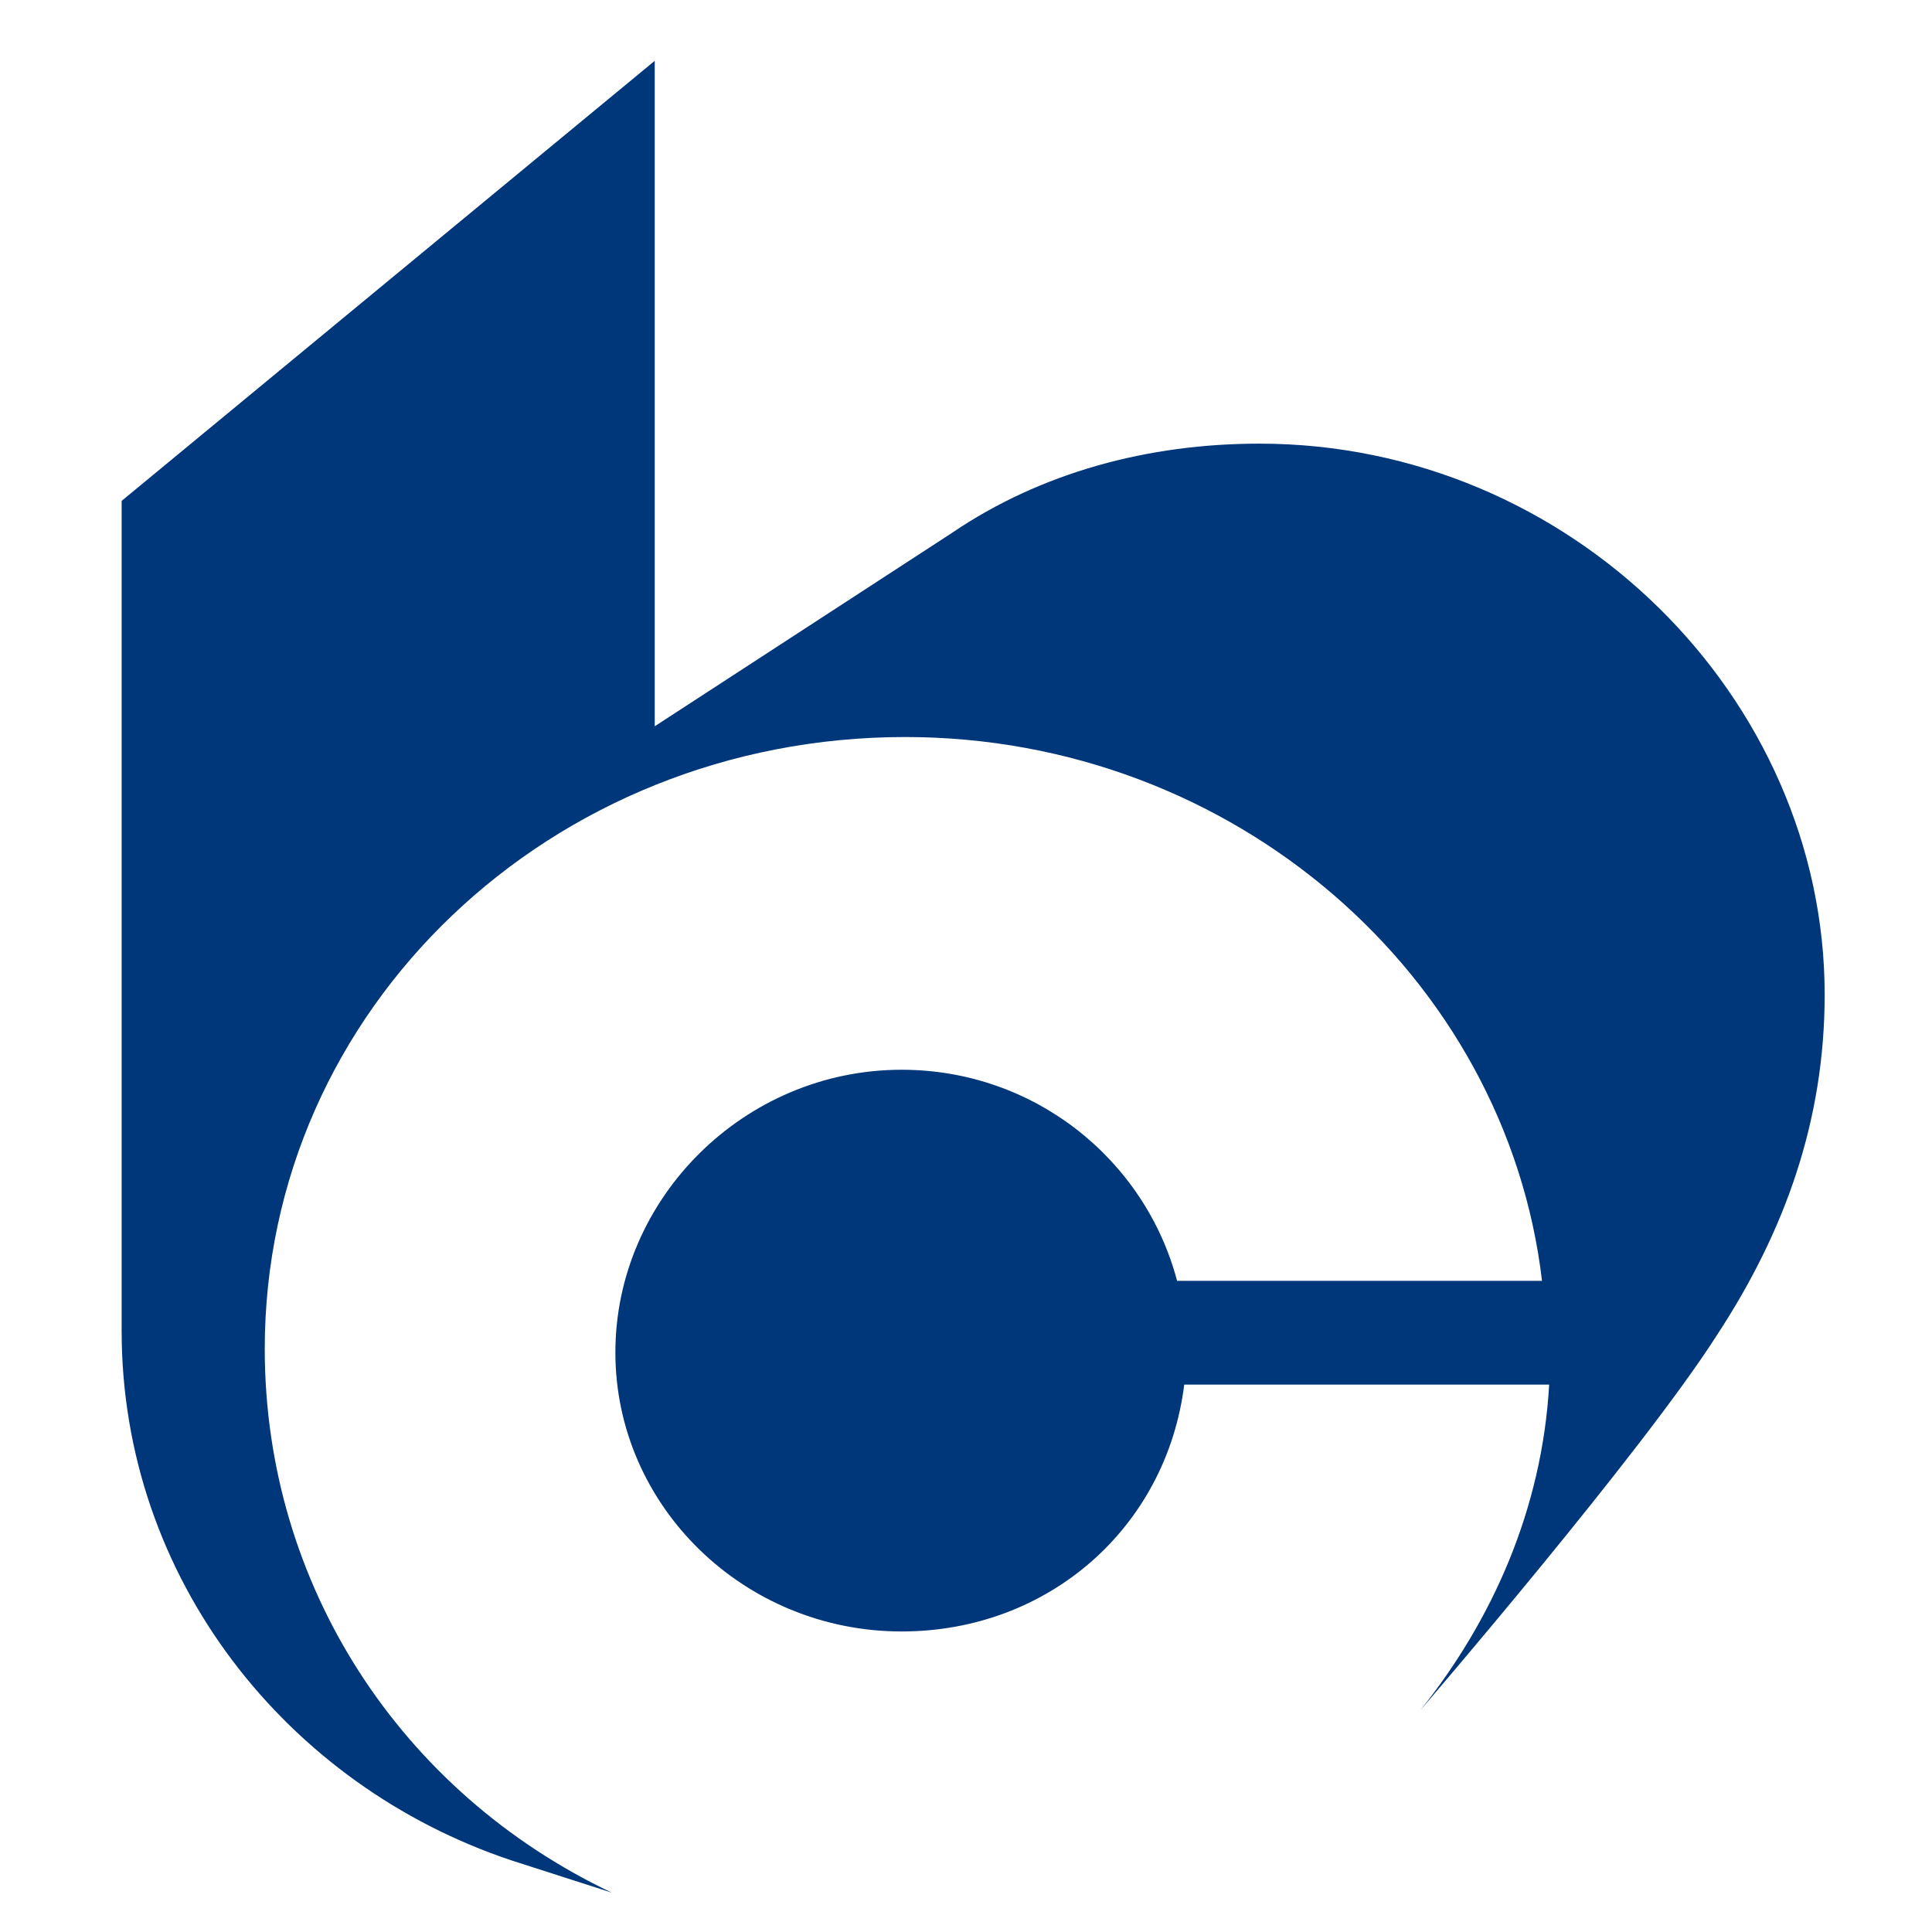 <?xml version="1.0" standalone="no"?><!DOCTYPE svg PUBLIC "-//W3C//DTD SVG 1.1//EN" "http://www.w3.org/Graphics/SVG/1.1/DTD/svg11.dtd"><svg t="1717507282289" class="icon" viewBox="0 0 1024 1024" version="1.1" xmlns="http://www.w3.org/2000/svg" p-id="1582" xmlns:xlink="http://www.w3.org/1999/xlink" width="200" height="200"><path d="M667.496 235.141c-58.785 0-115.674 15.17-163.081 47.407l-157.393 102.4V32.237L64.474 265.481v439.941C64.474 836.267 151.704 946.252 271.17 986.074l53.096 17.067c-111.881-53.096-183.941-163.081-183.941-288.237 0-180.148 151.704-324.267 339.437-324.267 174.459 0 318.578 127.052 337.541 288.237H623.881c-17.067-64.474-75.852-111.881-146.015-111.881-83.437 0-151.704 68.267-151.704 149.807s68.267 147.911 151.704 147.911c77.748 0 140.326-54.993 149.807-130.844h193.422c-3.793 66.37-30.341 125.156-68.267 172.563 0 0 117.57-136.533 157.393-199.111 36.03-54.993 56.889-113.778 56.889-180.148 0-157.393-134.637-292.03-299.615-292.03z m0 0" fill="#00367A" p-id="1583"></path></svg>